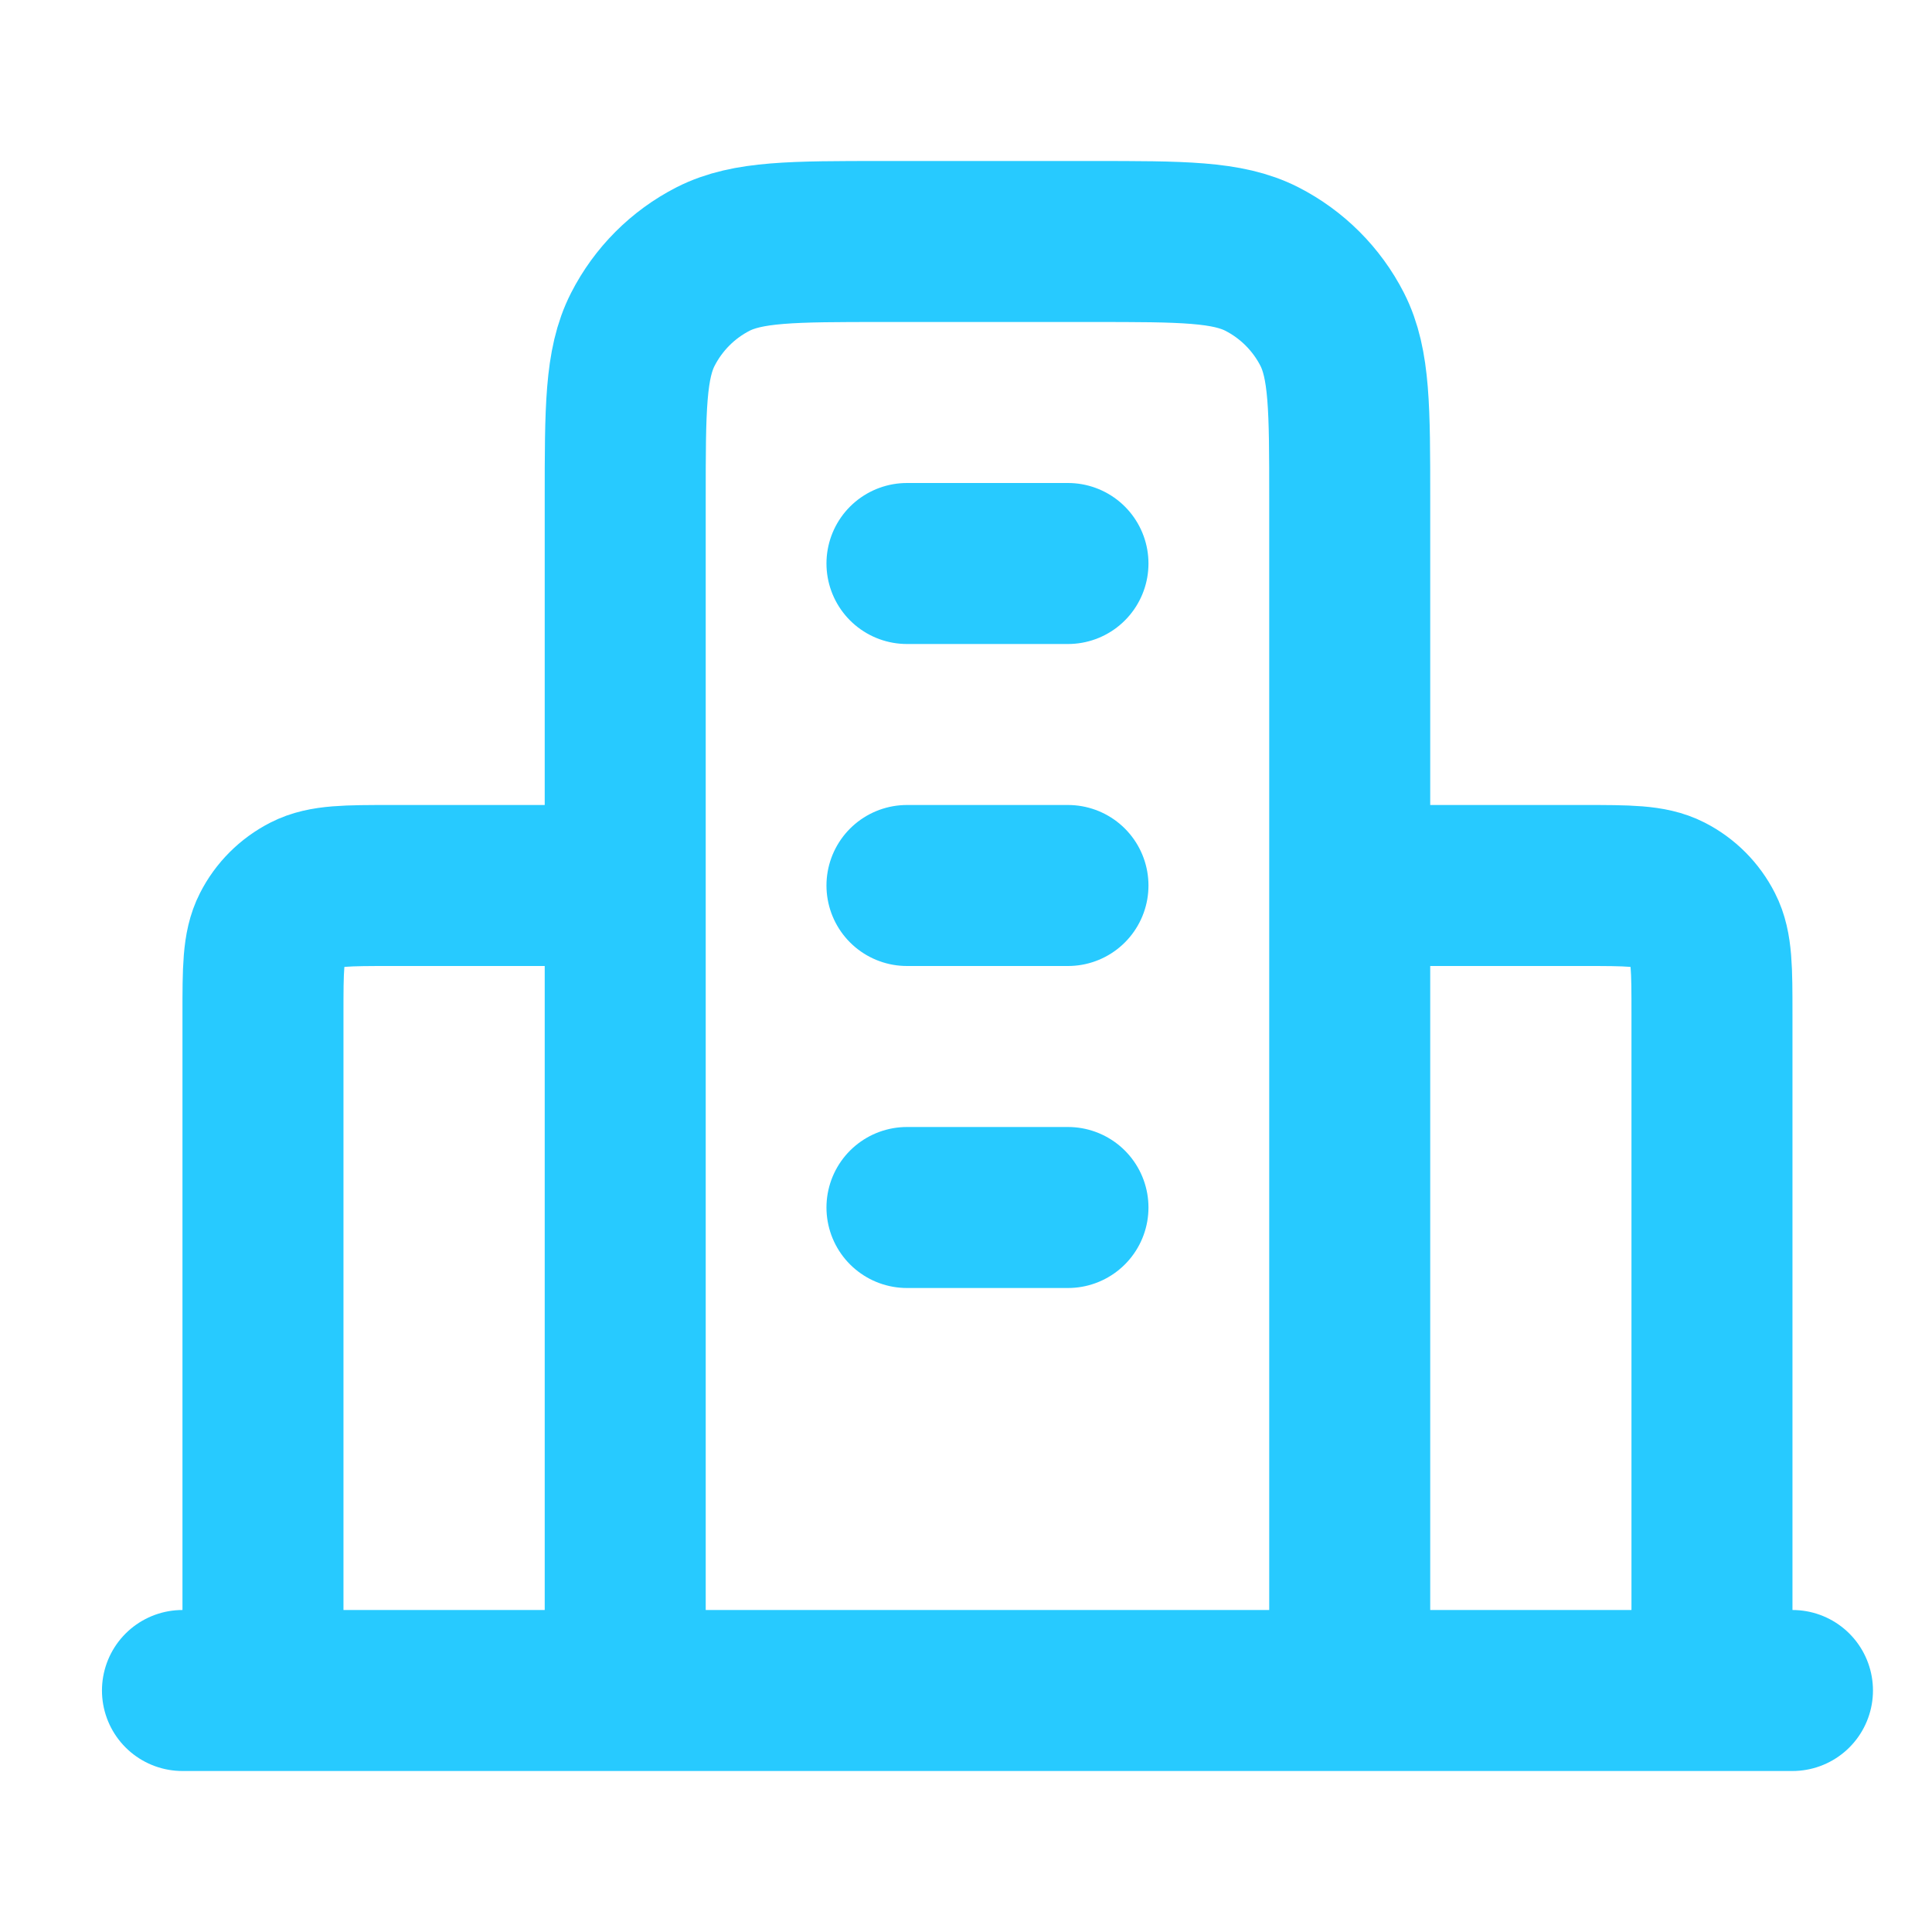 <svg width="25" height="25" viewBox="0 0 18 16" fill="none" xmlns="http://www.w3.org/2000/svg">
<path d="M5.825 7.25H3.65C3.23 7.25 3.02 7.25 2.86 7.332C2.719 7.404 2.604 7.518 2.532 7.66C2.45 7.82 2.45 8.03 2.45 8.45V14.75M12.575 7.25H14.75C15.17 7.25 15.38 7.25 15.541 7.332C15.682 7.404 15.796 7.518 15.868 7.66C15.95 7.82 15.95 8.03 15.95 8.45V14.75M12.575 14.75V3.65C12.575 2.81 12.575 2.39 12.412 2.069C12.268 1.787 12.038 1.557 11.756 1.413C11.435 1.25 11.015 1.25 10.175 1.25H8.225C7.385 1.25 6.965 1.25 6.644 1.413C6.362 1.557 6.133 1.787 5.989 2.069C5.825 2.39 5.825 2.81 5.825 3.65V14.75M16.7 14.75H1.7M8.45 4.25H9.95M8.45 7.25H9.95M8.45 10.25H9.95" stroke="#27CAFF" stroke-width="1.5" stroke-linecap="round" stroke-linejoin="round"/>
</svg>